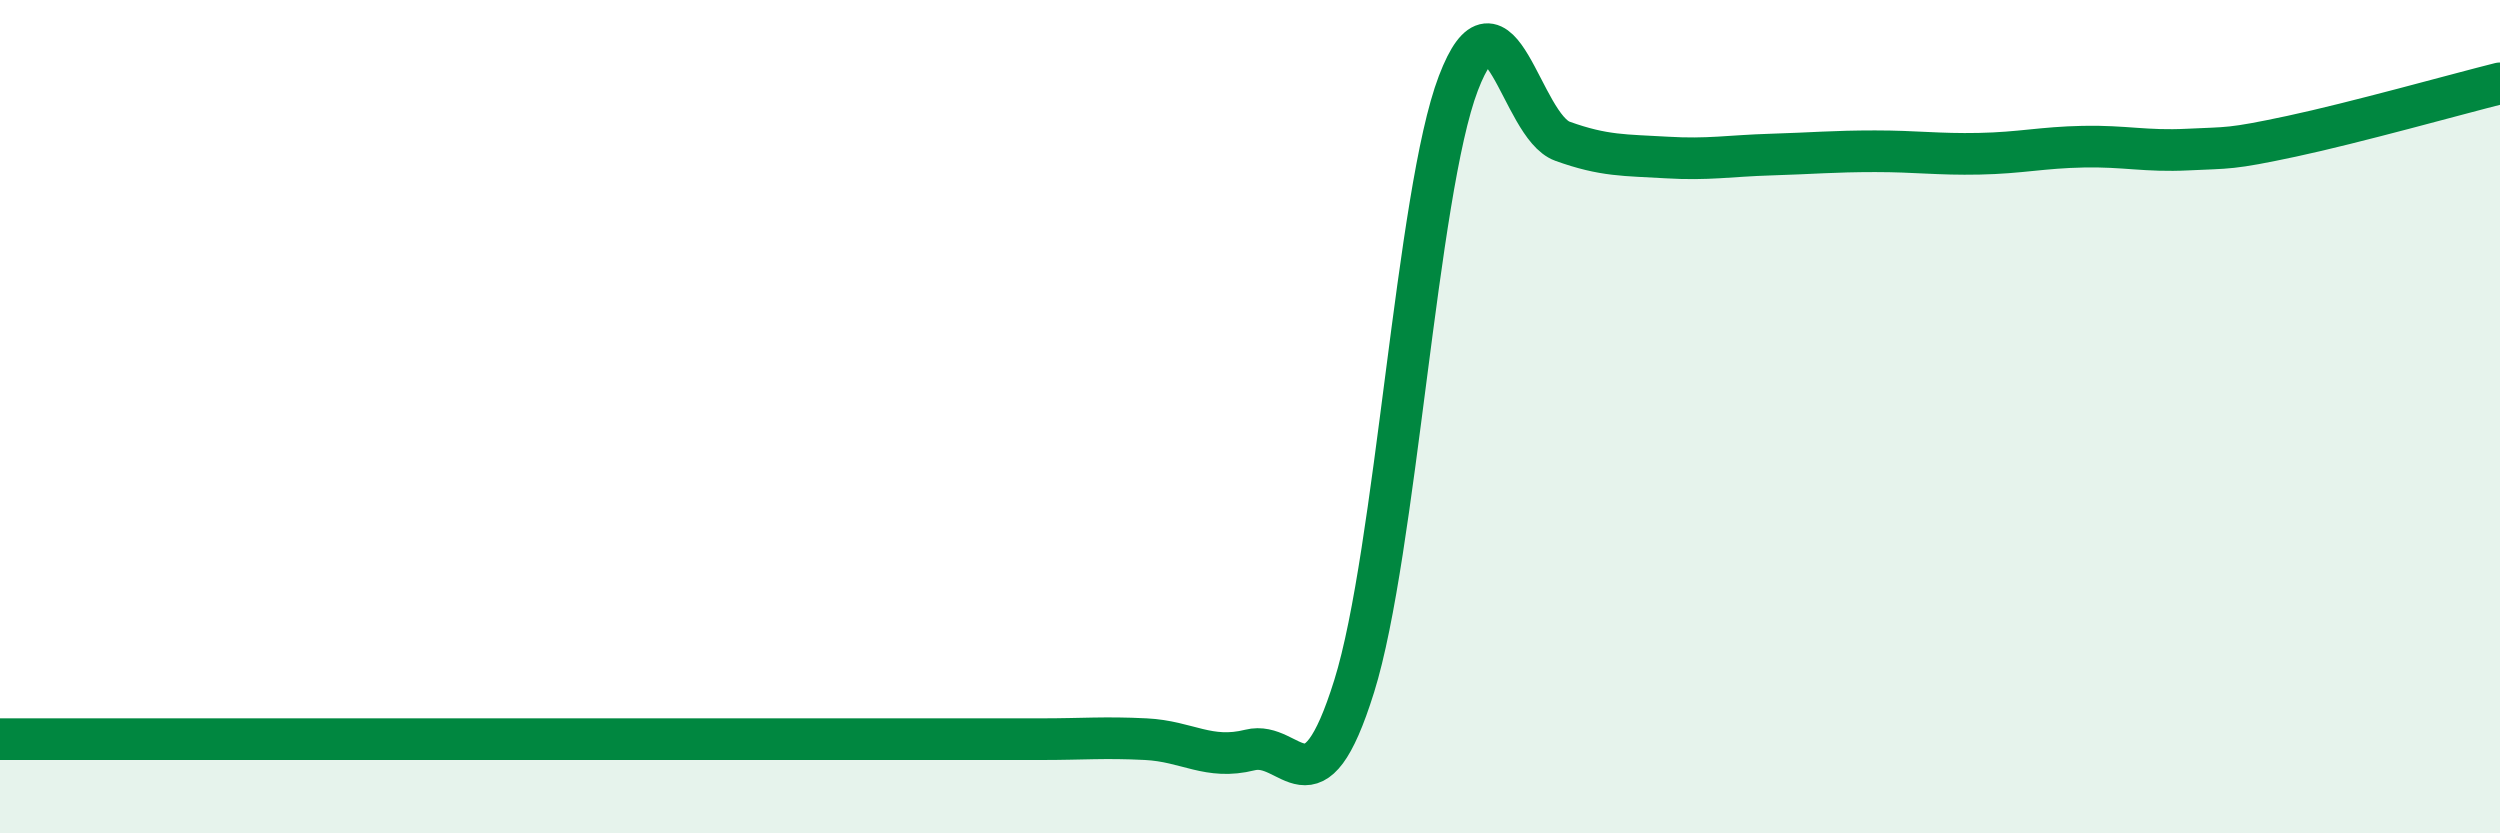 
    <svg width="60" height="20" viewBox="0 0 60 20" xmlns="http://www.w3.org/2000/svg">
      <path
        d="M 0,17.74 C 0.5,17.74 1.5,17.74 2.5,17.74 C 3.5,17.74 4,17.74 5,17.74 C 6,17.74 6.5,17.74 7.5,17.74 C 8.5,17.74 9,17.74 10,17.74 C 11,17.74 11.5,17.74 12.5,17.74 C 13.5,17.74 14,17.74 15,17.74 C 16,17.74 16.5,17.74 17.5,17.74 C 18.5,17.74 19,17.74 20,17.74 C 21,17.74 21.5,17.74 22.5,17.74 C 23.5,17.74 24,17.74 25,17.74 C 26,17.74 26.5,17.69 27.5,17.74 C 28.5,17.79 29,18.25 30,18 C 31,17.75 31.5,19.67 32.5,16.47 C 33.5,13.27 34,4.62 35,2 C 36,-0.62 36.5,3.03 37.5,3.39 C 38.5,3.75 39,3.72 40,3.78 C 41,3.84 41.5,3.74 42.5,3.71 C 43.5,3.68 44,3.63 45,3.63 C 46,3.63 46.5,3.71 47.5,3.69 C 48.5,3.67 49,3.54 50,3.52 C 51,3.5 51.5,3.64 52.5,3.59 C 53.5,3.54 53.5,3.59 55,3.27 C 56.5,2.95 59,2.25 60,2L60 20L0 20Z"
        fill="#008740"
        opacity="0.1"
        stroke-linecap="round"
        stroke-linejoin="round"
      />
      <path
        d="M 0,17.74 C 0.5,17.74 1.5,17.74 2.5,17.74 C 3.5,17.74 4,17.74 5,17.74 C 6,17.74 6.5,17.74 7.5,17.74 C 8.5,17.74 9,17.74 10,17.74 C 11,17.74 11.5,17.74 12.5,17.74 C 13.5,17.74 14,17.74 15,17.74 C 16,17.74 16.5,17.74 17.5,17.74 C 18.5,17.74 19,17.74 20,17.74 C 21,17.74 21.5,17.74 22.5,17.74 C 23.5,17.74 24,17.74 25,17.74 C 26,17.74 26.5,17.69 27.5,17.74 C 28.5,17.79 29,18.25 30,18 C 31,17.75 31.5,19.67 32.5,16.47 C 33.5,13.27 34,4.62 35,2 C 36,-0.62 36.5,3.03 37.5,3.39 C 38.5,3.75 39,3.72 40,3.78 C 41,3.84 41.5,3.74 42.5,3.71 C 43.5,3.68 44,3.63 45,3.63 C 46,3.63 46.5,3.71 47.5,3.69 C 48.5,3.67 49,3.54 50,3.52 C 51,3.5 51.5,3.64 52.5,3.59 C 53.5,3.54 53.5,3.59 55,3.27 C 56.5,2.95 59,2.25 60,2"
        stroke="#008740"
        stroke-width="1"
        fill="none"
        stroke-linecap="round"
        stroke-linejoin="round"
      />
    </svg>
  